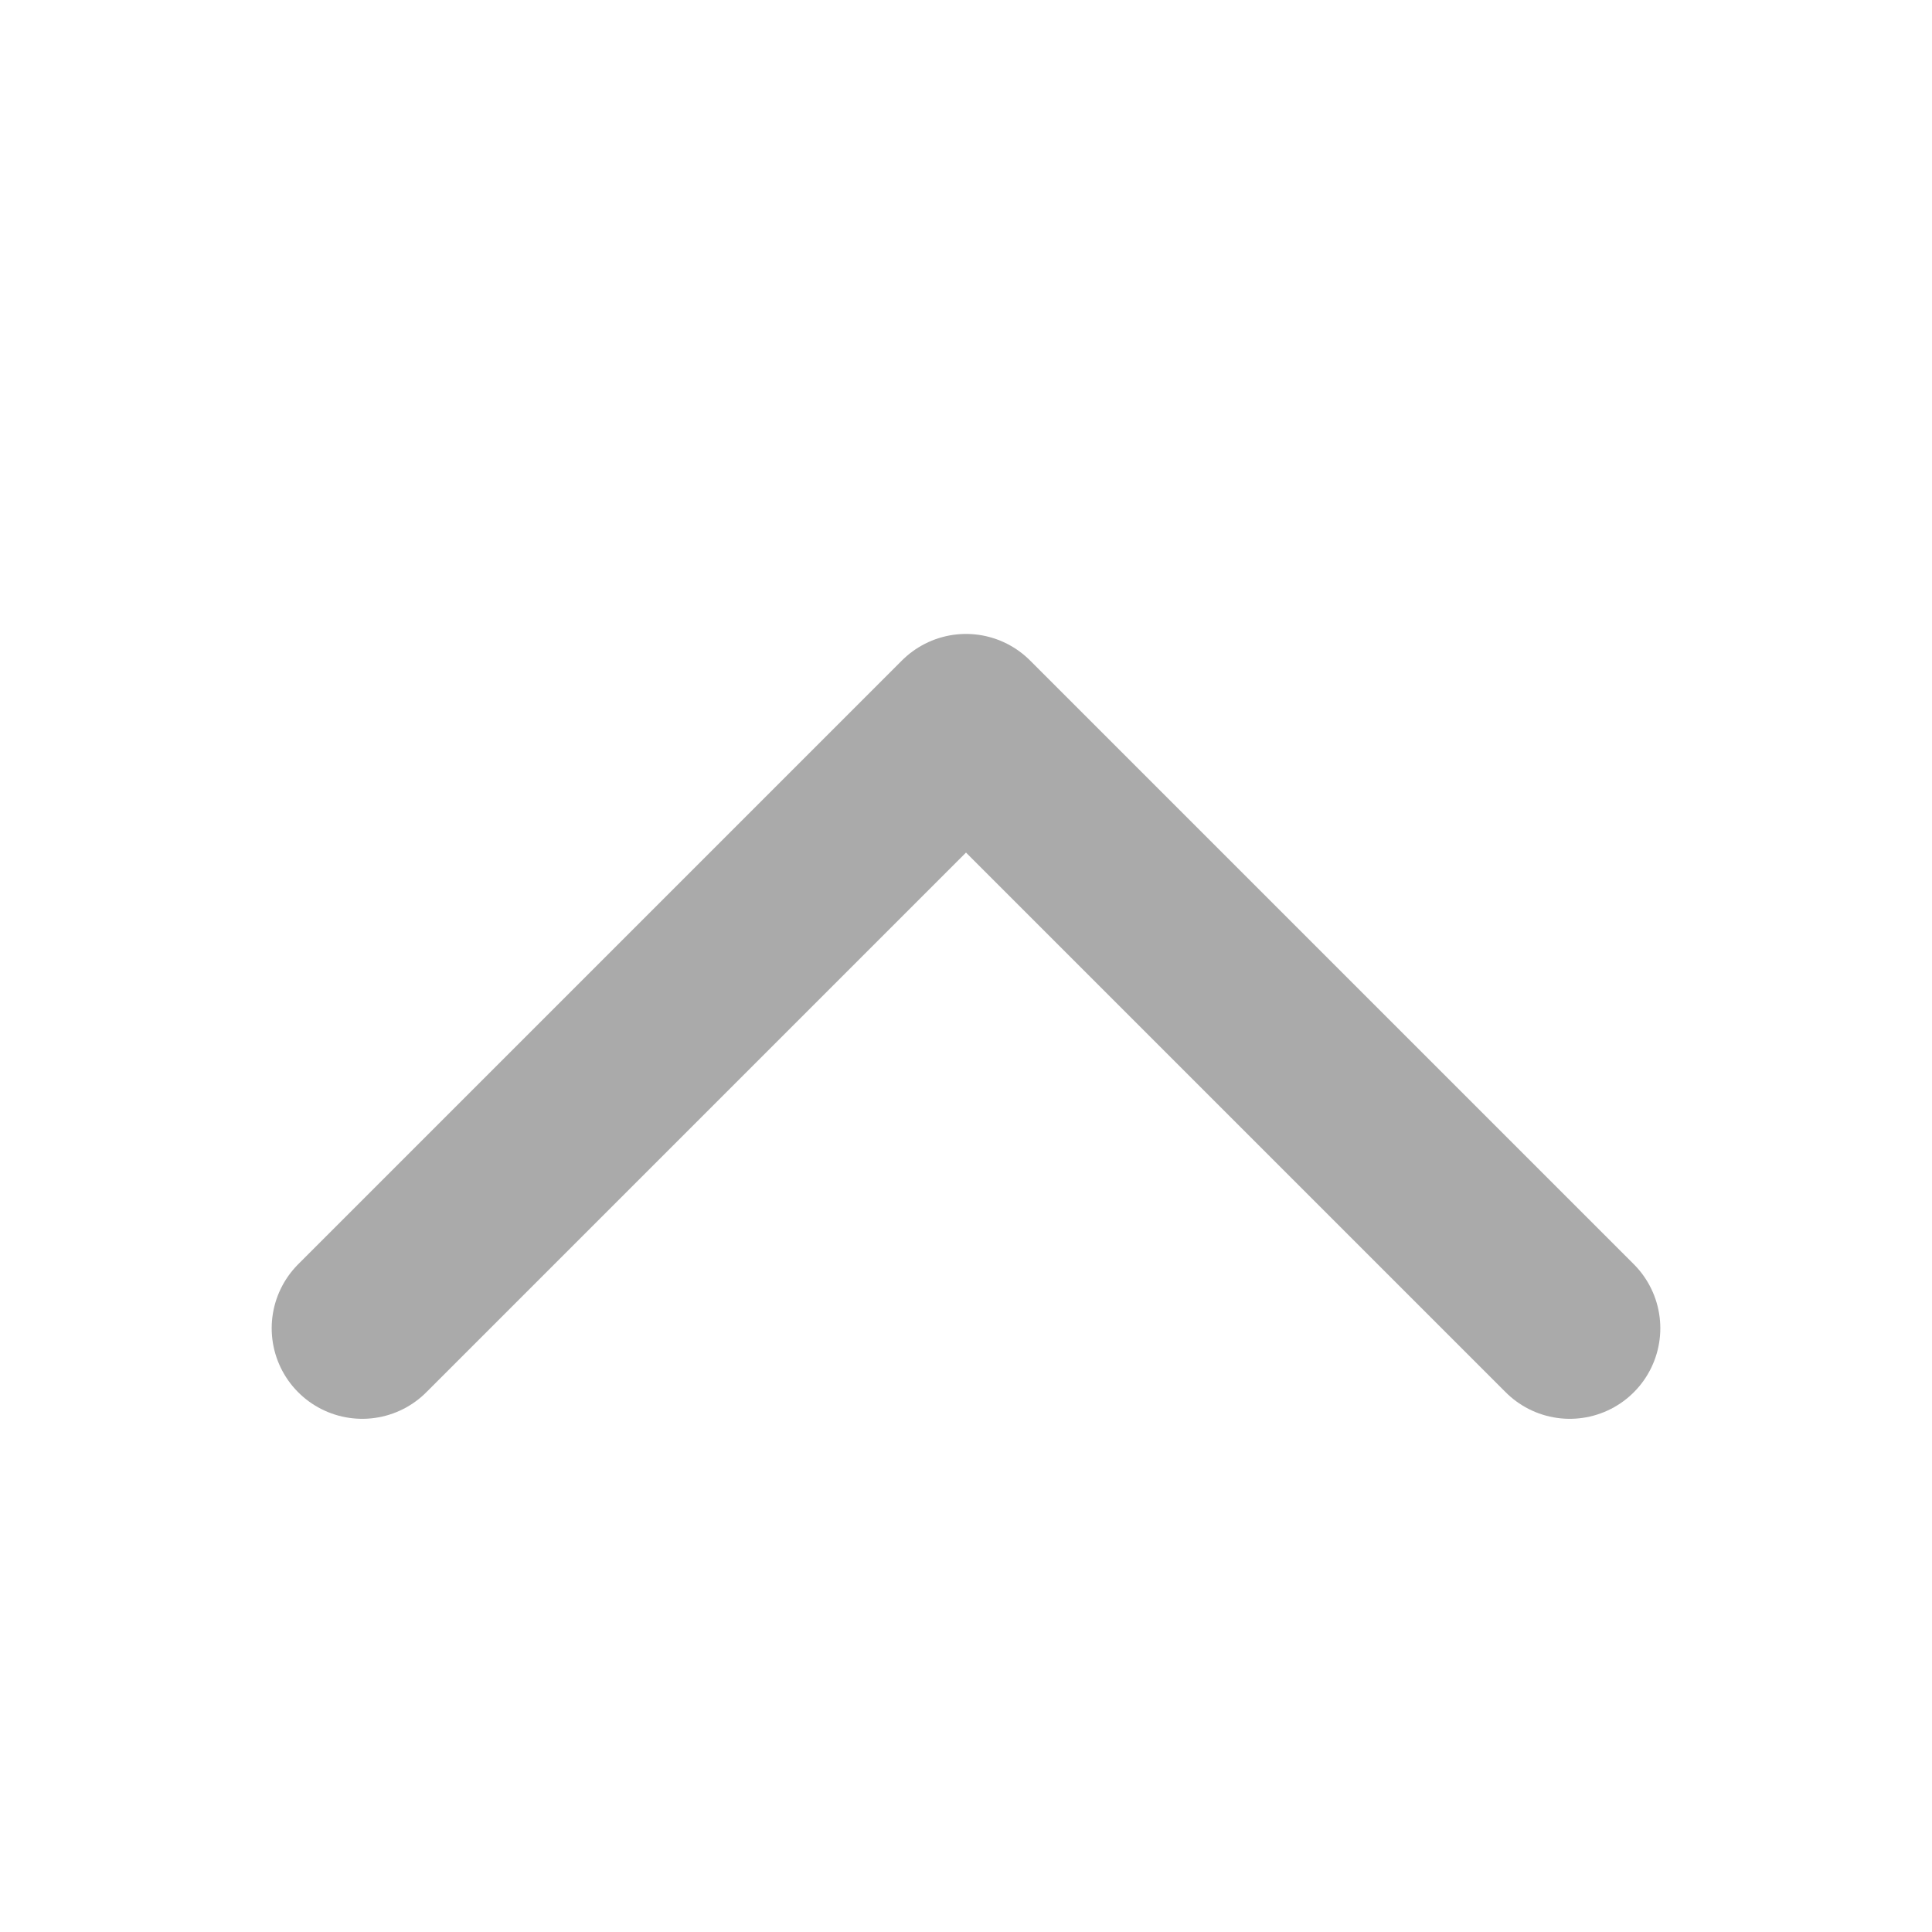 <svg width="16" height="16" viewBox="0 0 16 16" fill="none" xmlns="http://www.w3.org/2000/svg">
<path d="M3 11L8 6L13 11" stroke="#AAAAAA" stroke-width="1.5" stroke-linecap="round" stroke-linejoin="round"/>
</svg>
